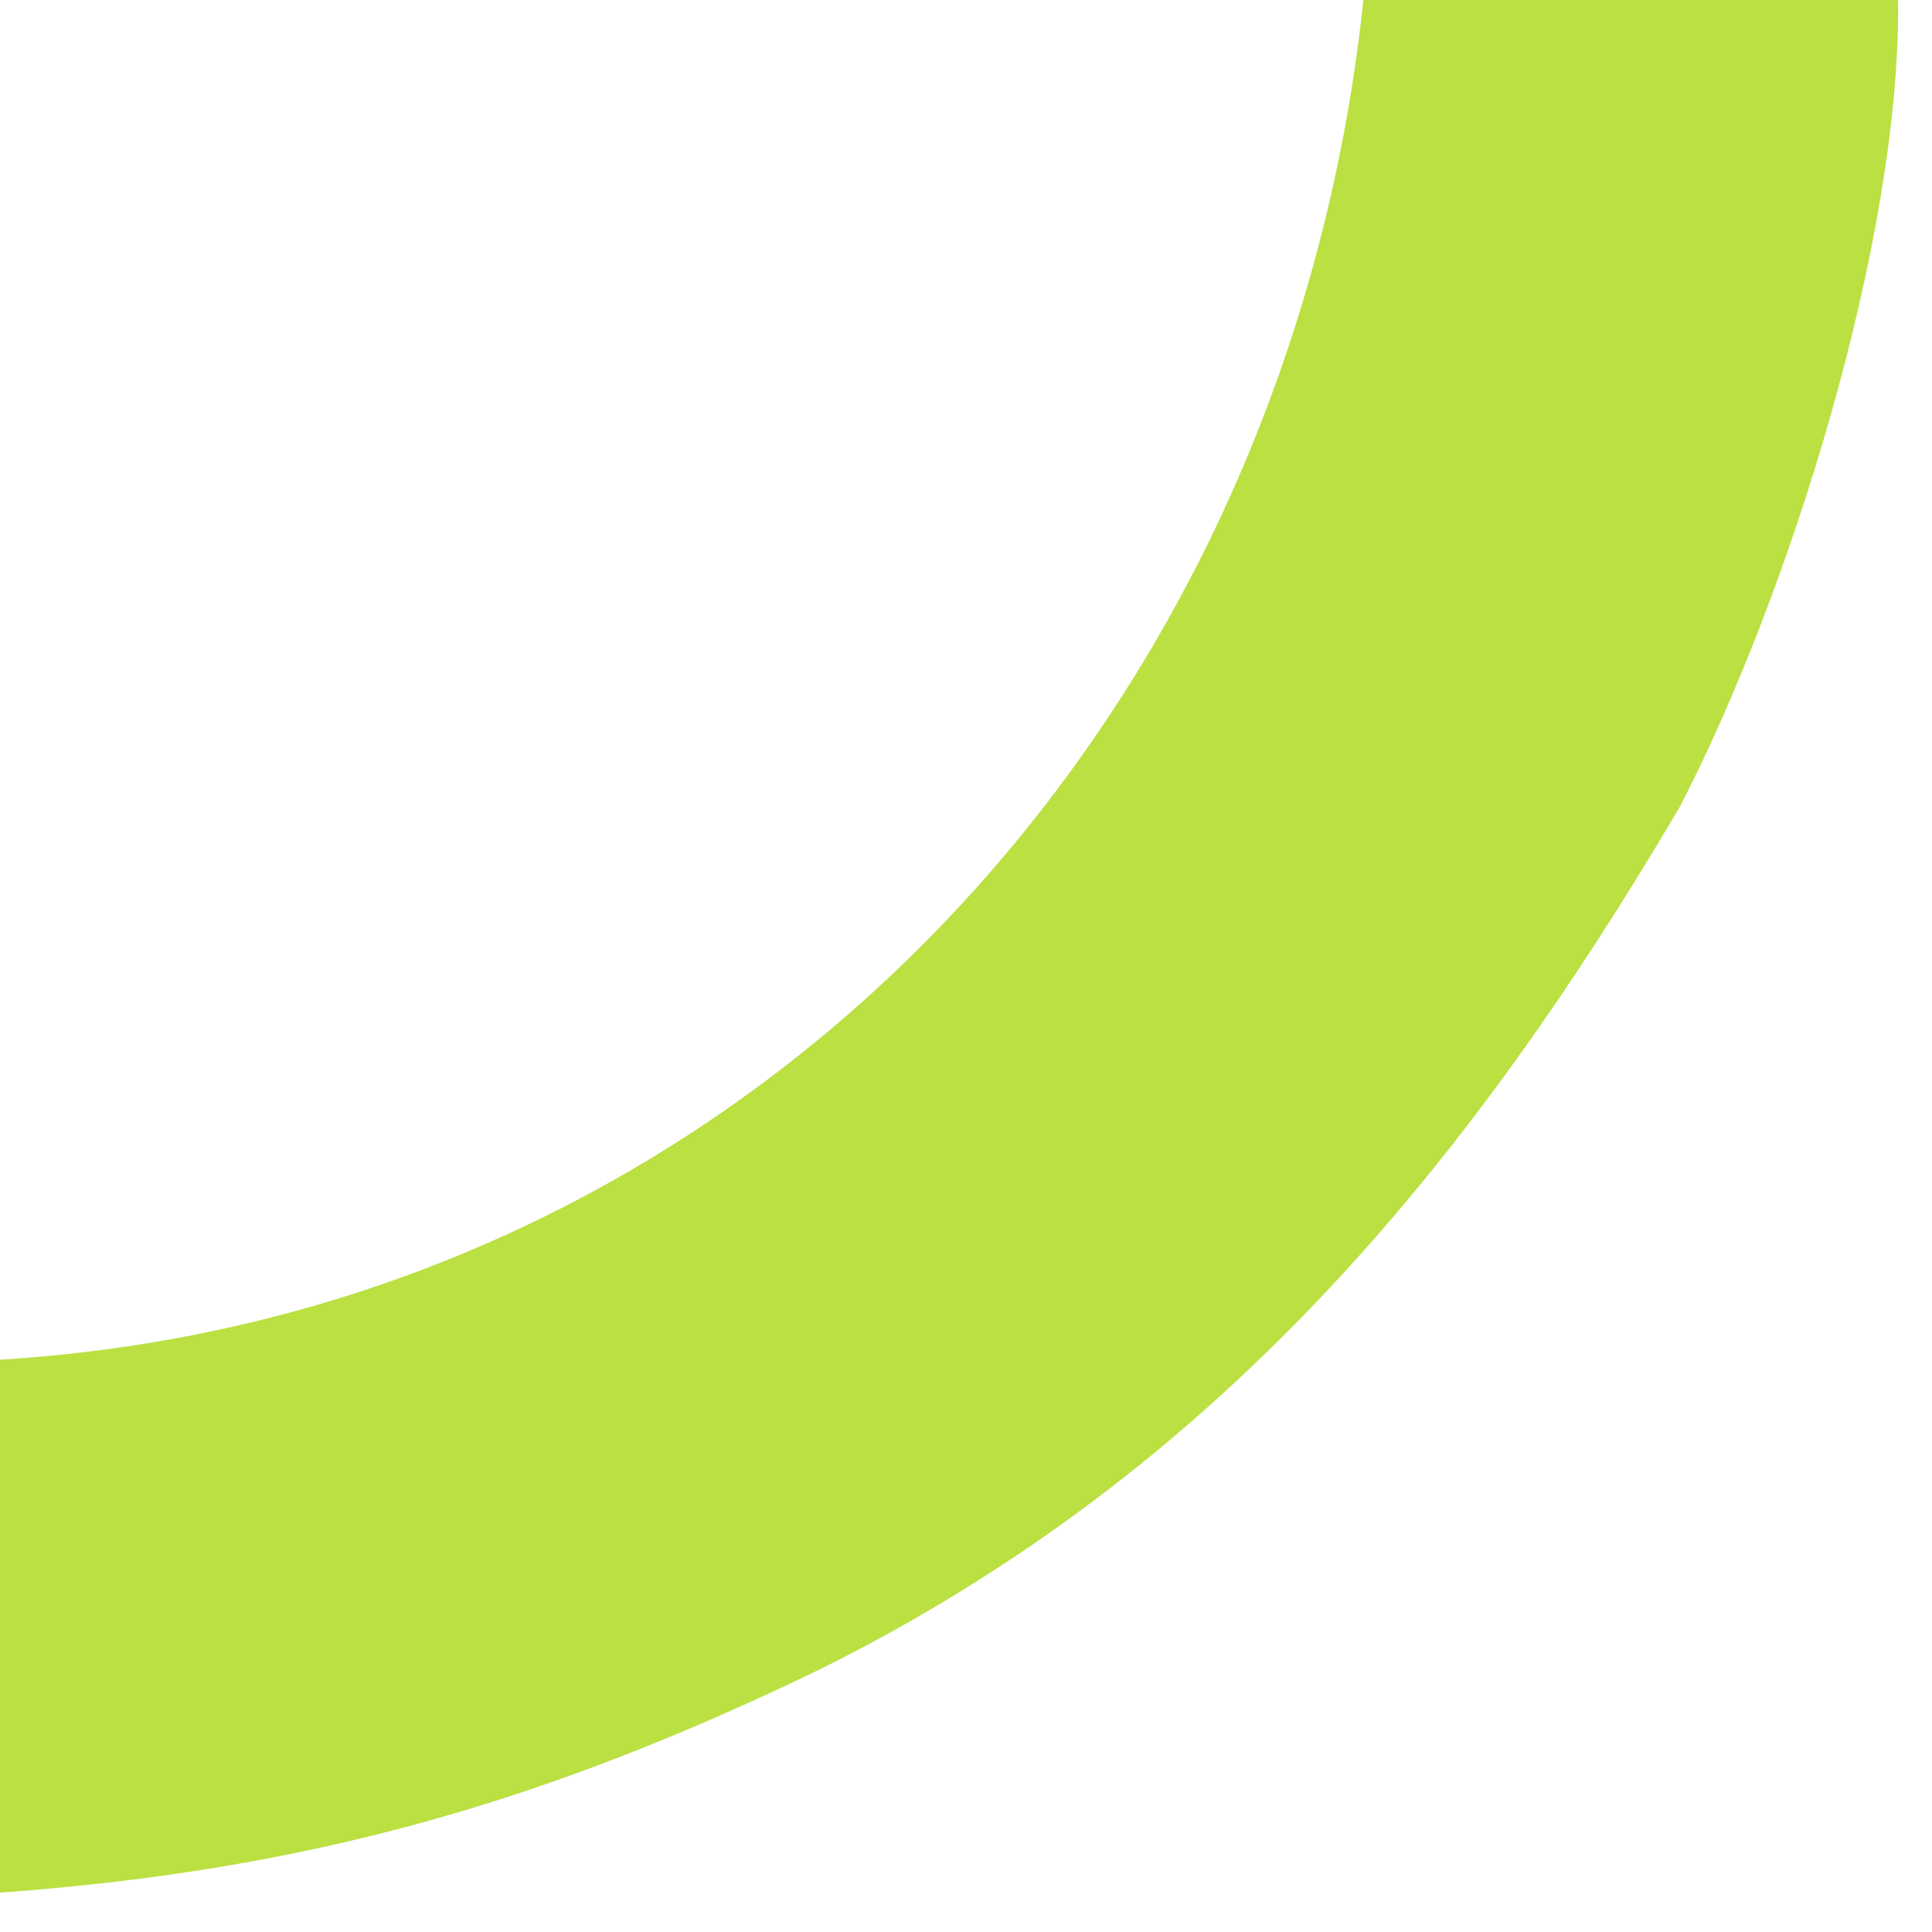 <?xml version="1.0" encoding="utf-8"?>
<svg xmlns="http://www.w3.org/2000/svg" fill="none" height="100%" overflow="visible" preserveAspectRatio="none" style="display: block;" viewBox="0 0 22 22" width="100%">
<path d="M15.525 0H21.614C21.644 2.726 20.381 6.765 19.129 9.186C16.677 13.352 13.812 16.777 9.365 18.995C6.208 20.526 3.509 21.297 0 21.552V15.483C8.444 14.967 14.648 8.305 15.525 0Z" fill="#BAE042" id="Vector"/>
</svg>
